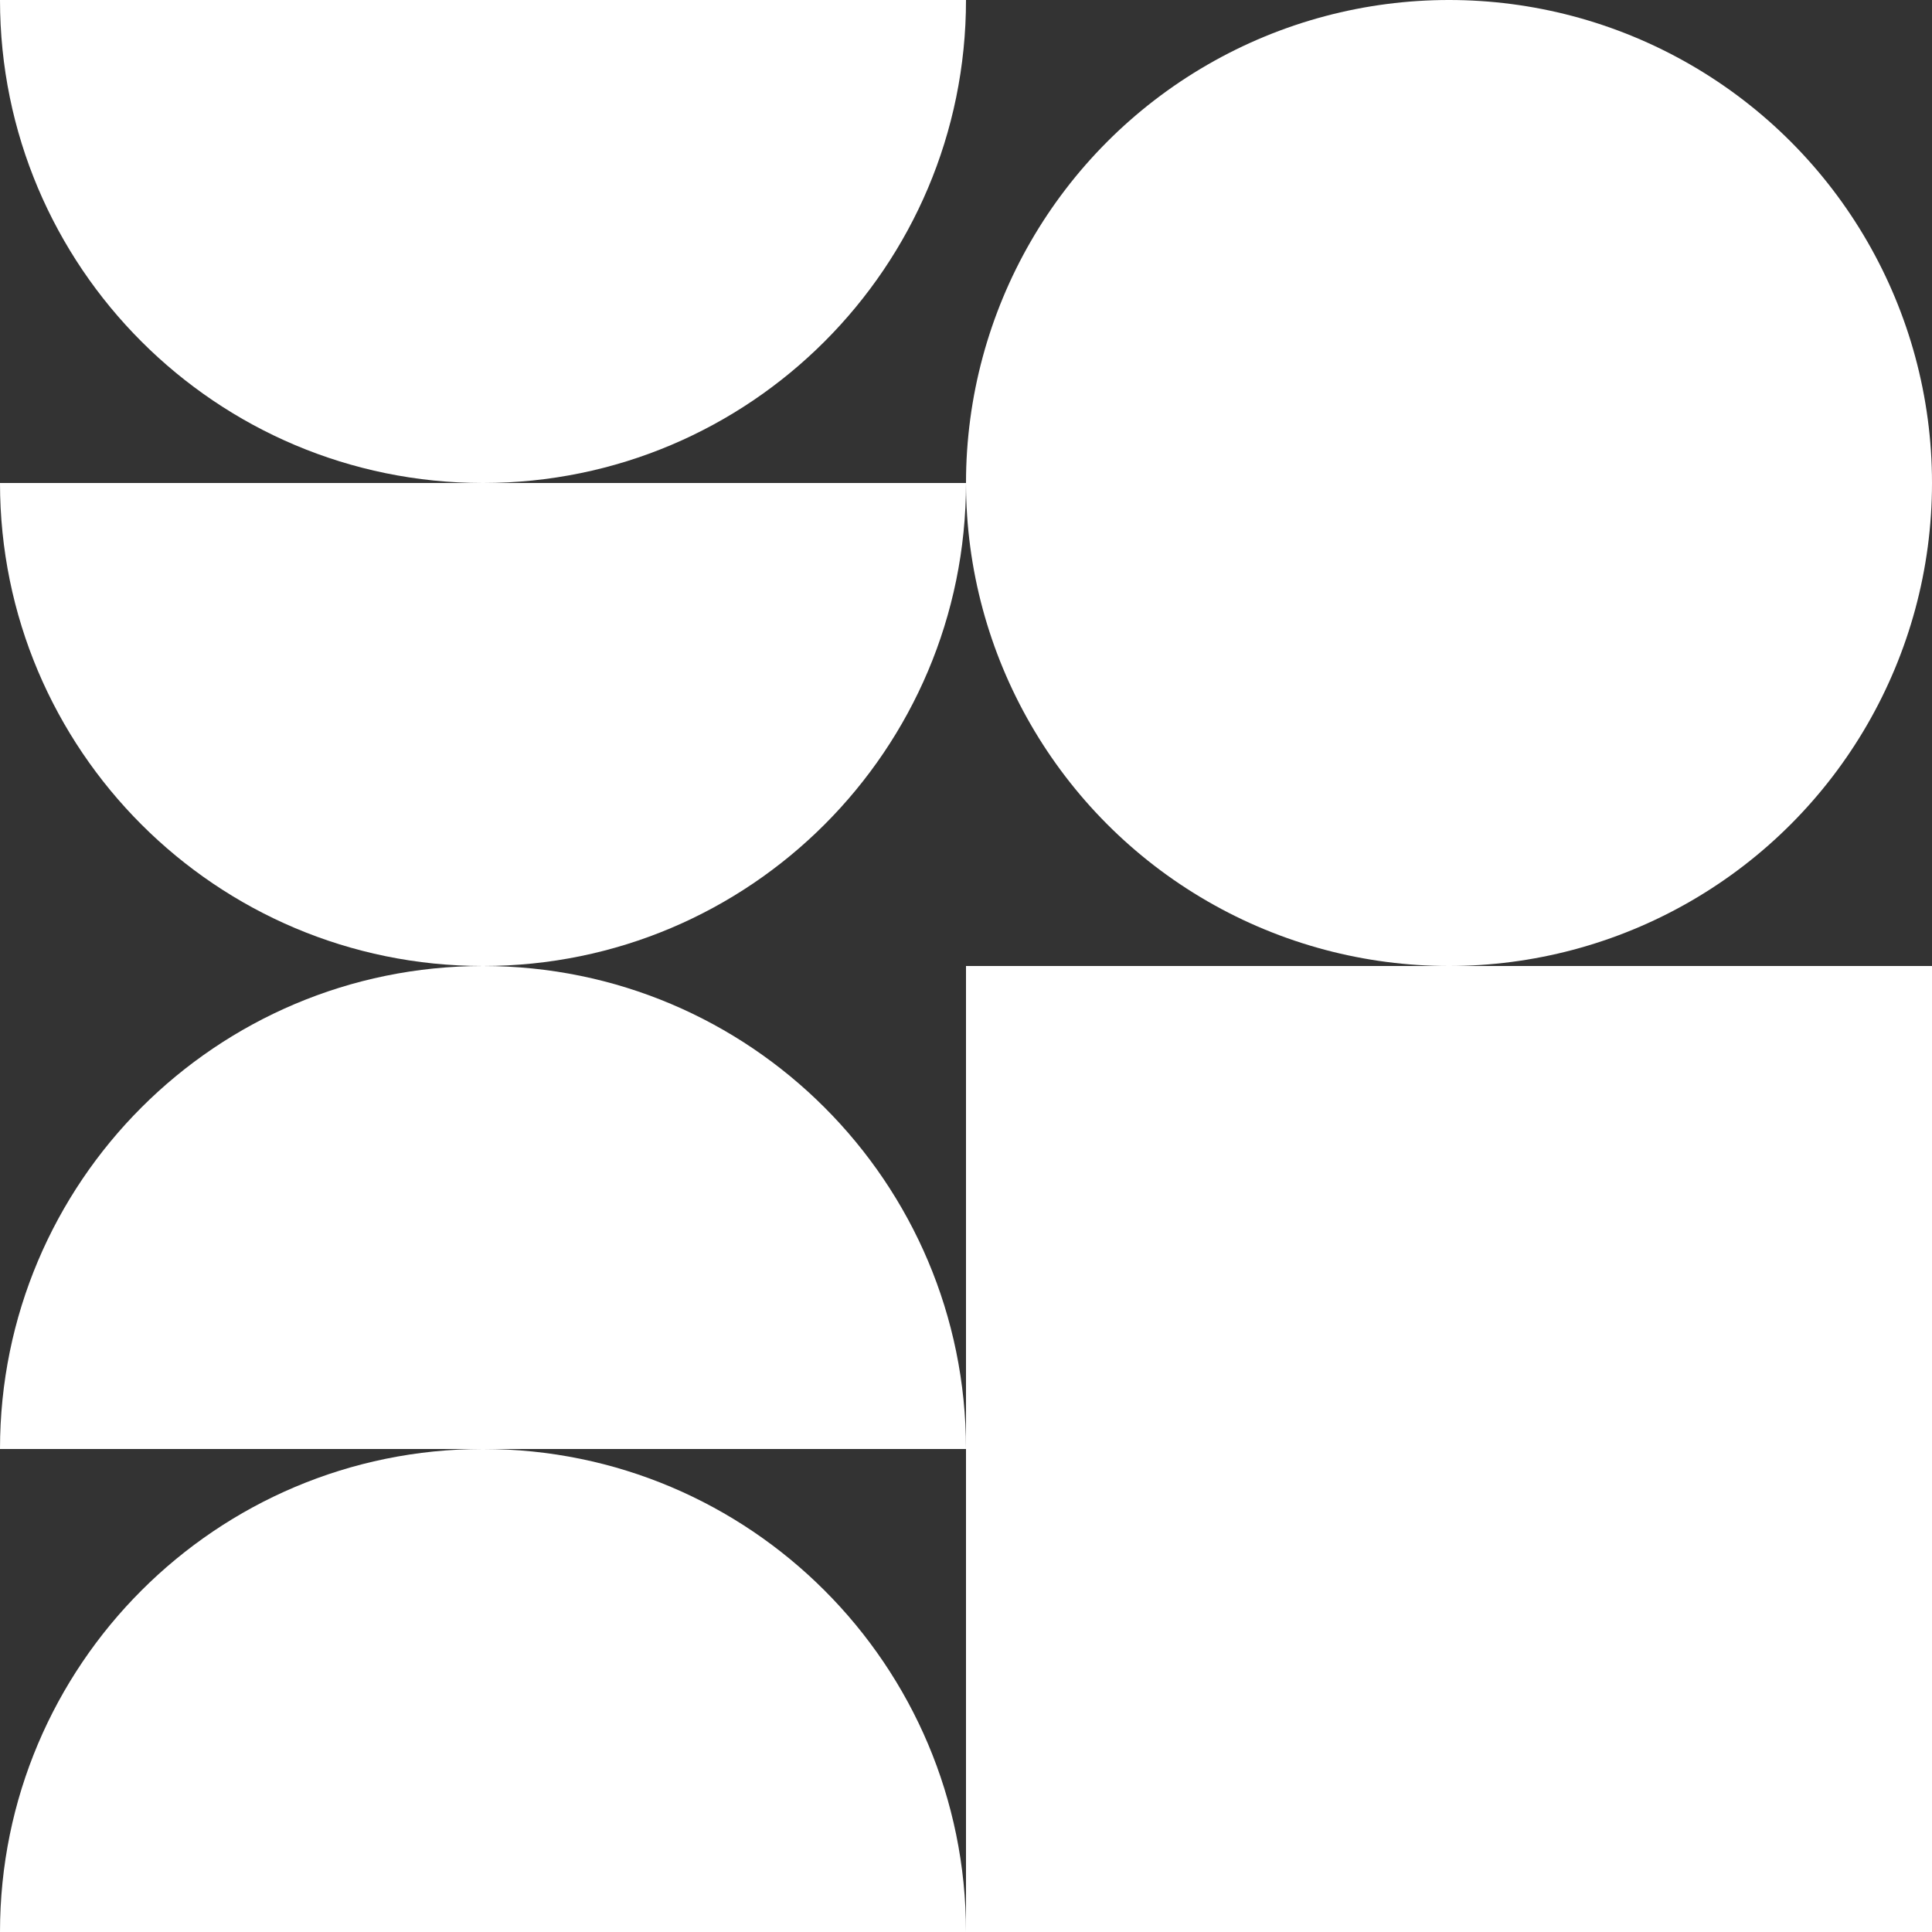 <?xml version="1.0" encoding="UTF-8"?><svg id="Layer_14" xmlns="http://www.w3.org/2000/svg" viewBox="0 0 400 400"><rect x="0" y="0" width="400" height="400" fill="#333333" stroke="none"/><defs><style>.cls-1{fill:#fff;}</style></defs><path class="cls-1" d="M200,0c0,55.23-44.77,100-100,100C44.77,100,0,55.23,0,0"/><path class="cls-1" d="M200,100c0,55.23-44.77,100-100,100C44.77,200,0,155.23,0,100h200Z"/><rect class="cls-1" x="200" y="200" width="200" height="200"/><circle class="cls-1" cx="300" cy="100" r="100"/><path class="cls-1" d="M0,400c0-55.23,44.77-100,100-100,55.23,0,100,44.77,100,100"/><path class="cls-1" d="M0,300c0-55.23,44.77-100,100-100,55.23,0,100,44.77,100,100H0Z"/></svg>